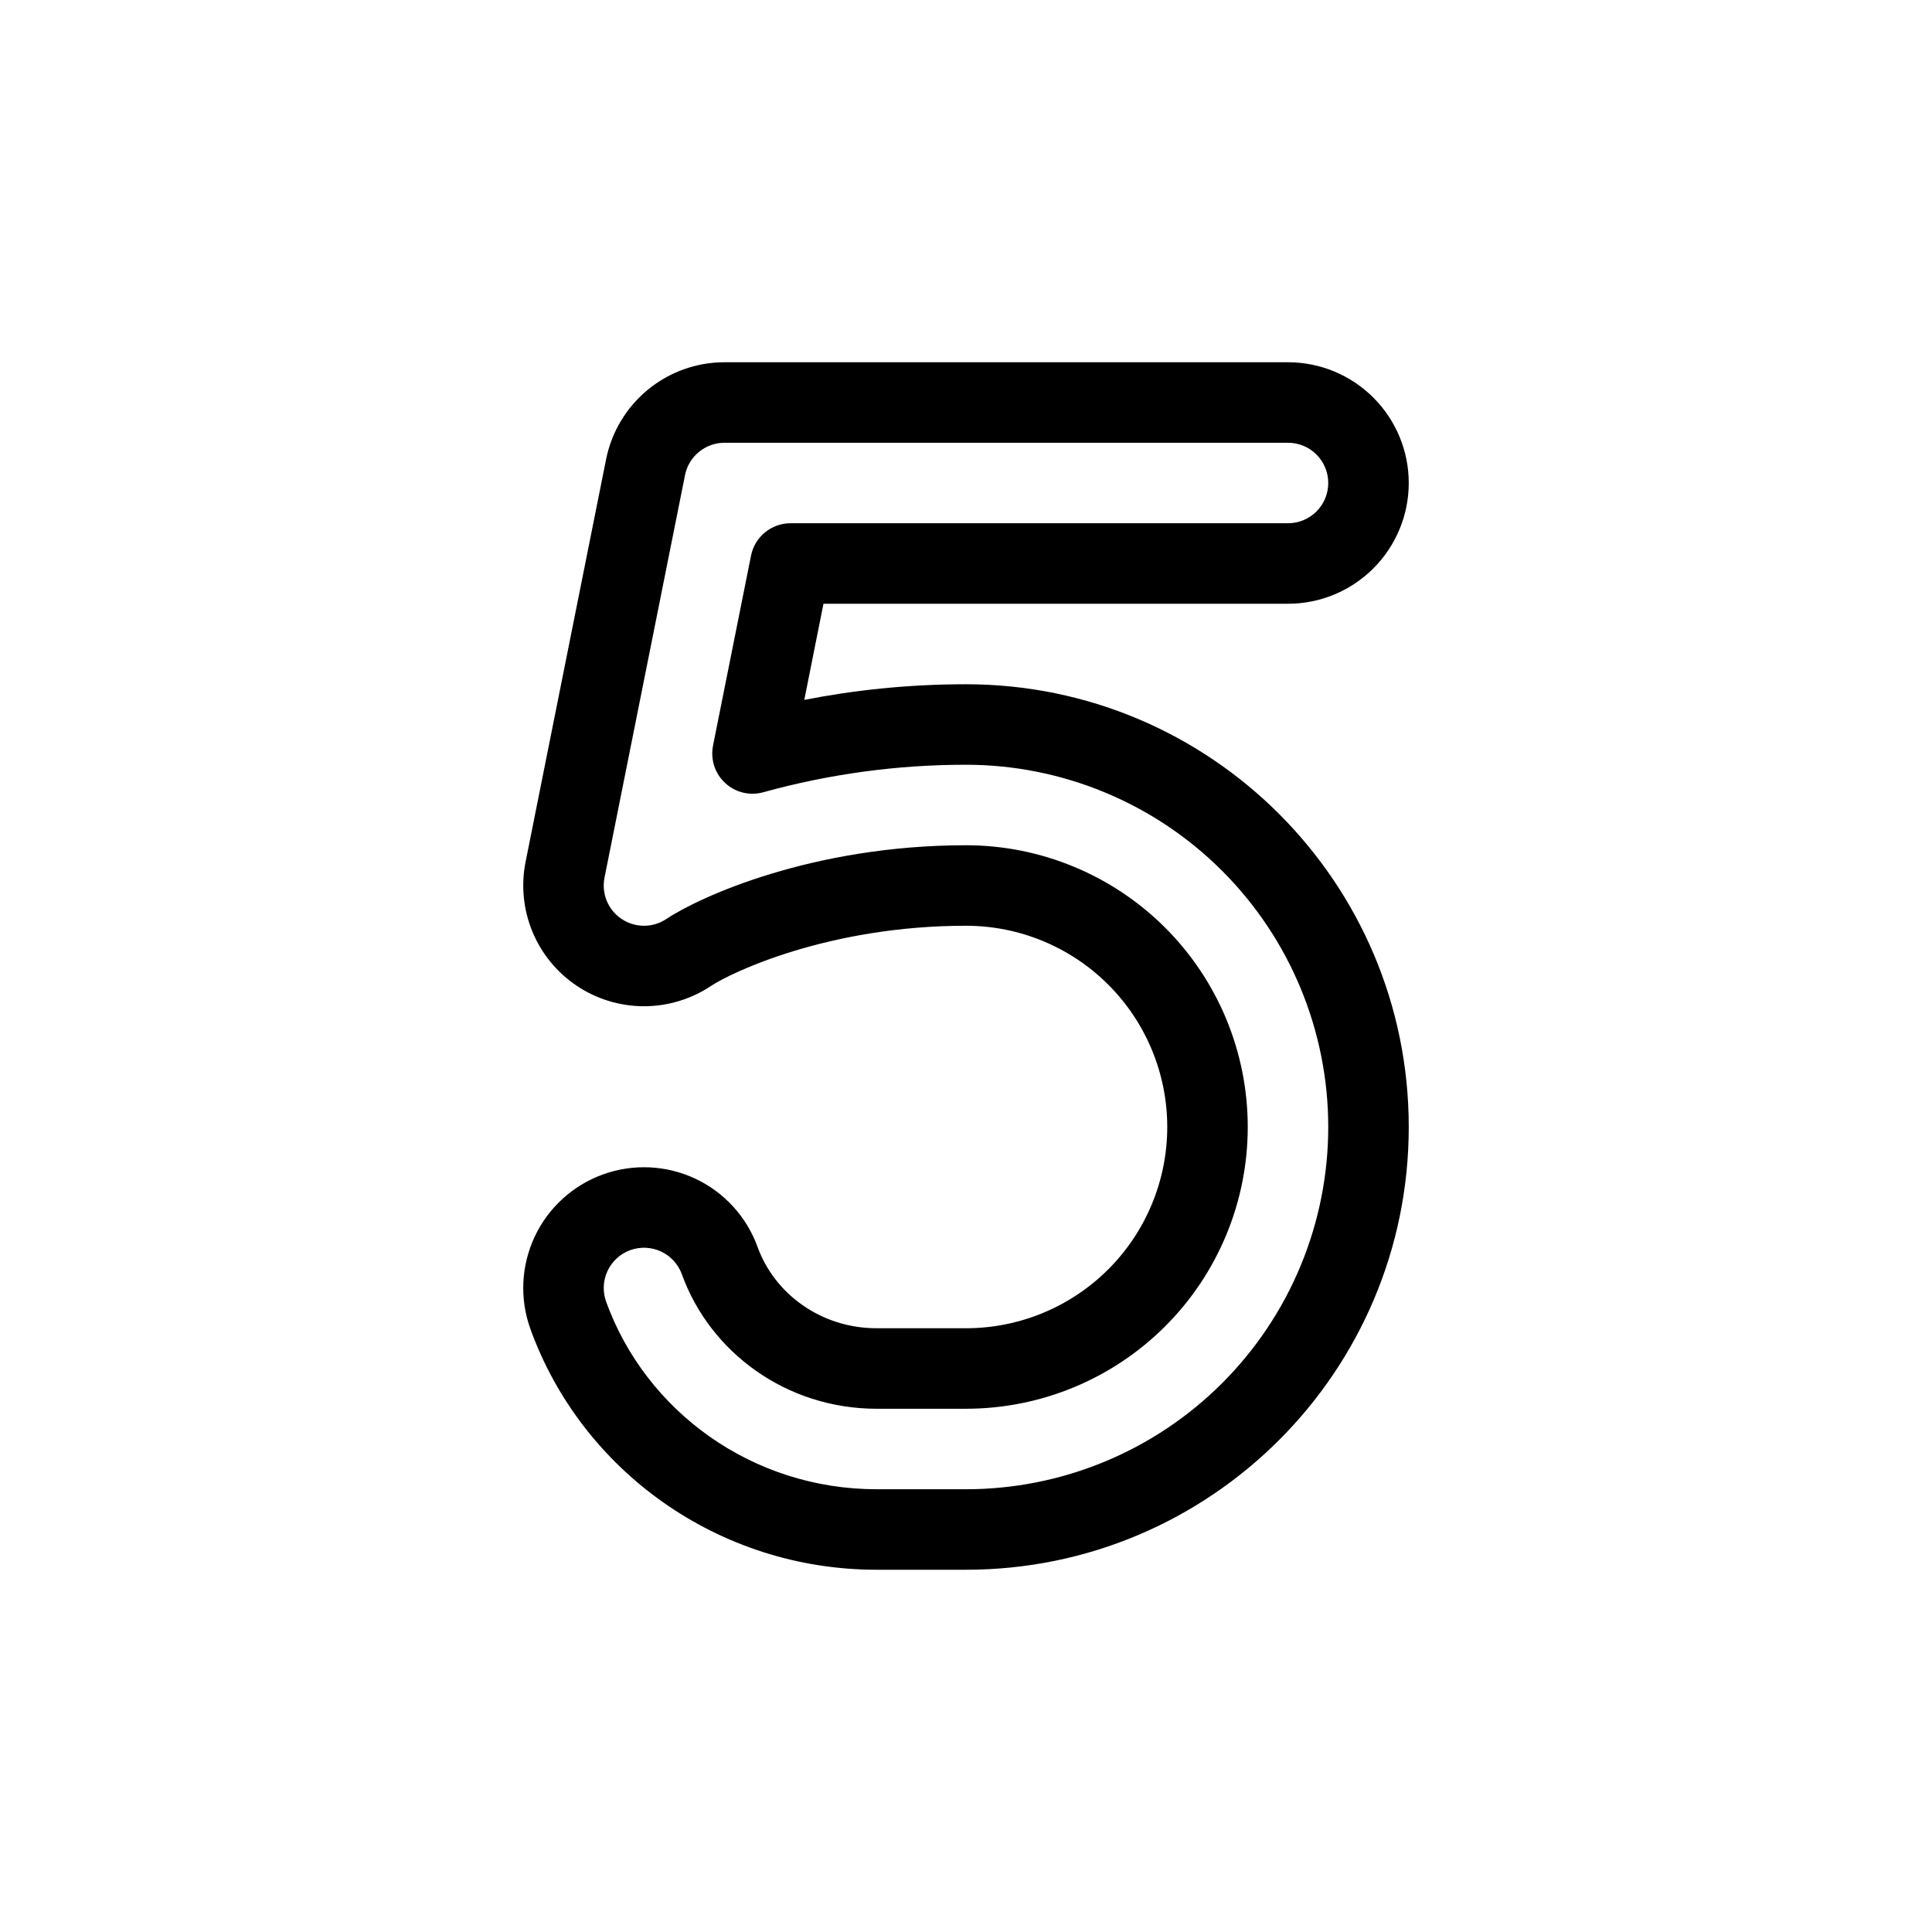 <?xml version="1.0" encoding="UTF-8"?> <svg xmlns="http://www.w3.org/2000/svg" width="48" height="48" viewBox="0 0 48 48" fill="none"><path fill-rule="evenodd" clip-rule="evenodd" d="M35 12C35 11.204 34.684 10.441 34.121 9.879C33.559 9.316 32.796 9 32 9H18C17.306 9 16.634 9.24 16.098 9.68C15.562 10.12 15.194 10.732 15.058 11.412L13.058 21.412C12.942 21.994 13.001 22.597 13.227 23.145C13.454 23.694 13.838 24.163 14.331 24.493C14.824 24.823 15.404 24.999 15.997 25C16.59 25 17.17 24.825 17.664 24.496C18.172 24.158 20.594 23 24 23C25.326 23 26.598 23.527 27.536 24.465C28.473 25.402 29 26.674 29 28C29 29.326 28.473 30.598 27.536 31.535C26.598 32.473 25.326 33 24 33H21.782C20.382 33 19.236 32.129 18.822 30.981C18.688 30.61 18.483 30.27 18.217 29.979C17.952 29.688 17.632 29.451 17.275 29.284C16.918 29.117 16.532 29.021 16.139 29.003C15.745 28.985 15.352 29.044 14.981 29.178C14.611 29.312 14.27 29.517 13.979 29.783C13.688 30.048 13.451 30.368 13.284 30.725C13.117 31.082 13.021 31.468 13.003 31.861C12.985 32.255 13.044 32.648 13.178 33.019C14.448 36.532 17.842 39 21.782 39H24C30.075 39 35 34.075 35 28C35 21.925 30.075 17 24 17C22.544 17 21.193 17.151 19.982 17.389L20.459 15H32C32.796 15 33.559 14.684 34.121 14.121C34.684 13.559 35 12.796 35 12ZM32 11C32.265 11 32.52 11.105 32.707 11.293C32.895 11.48 33 11.735 33 12C33 12.265 32.895 12.52 32.707 12.707C32.52 12.895 32.265 13 32 13H19.64C19.409 13 19.185 13.08 19.006 13.227C18.827 13.373 18.704 13.577 18.659 13.804L17.715 18.524C17.682 18.692 17.692 18.865 17.744 19.028C17.797 19.191 17.89 19.337 18.016 19.453C18.141 19.57 18.294 19.652 18.46 19.692C18.627 19.732 18.8 19.729 18.965 19.683C20.605 19.229 22.299 18.999 24 19C25.182 19 26.352 19.233 27.444 19.685C28.536 20.137 29.528 20.8 30.364 21.636C31.2 22.472 31.863 23.464 32.315 24.556C32.767 25.648 33 26.818 33 28C33 29.182 32.767 30.352 32.315 31.444C31.863 32.536 31.2 33.528 30.364 34.364C29.528 35.2 28.536 35.863 27.444 36.315C26.352 36.767 25.182 37 24 37H21.782C18.689 37 16.044 35.064 15.059 32.34C14.969 32.09 14.982 31.815 15.094 31.575C15.207 31.335 15.411 31.149 15.66 31.059C15.91 30.969 16.185 30.982 16.425 31.094C16.665 31.207 16.851 31.41 16.941 31.66C17.64 33.597 19.536 35 21.781 35H24C25.857 35 27.637 34.263 28.95 32.95C30.263 31.637 31 29.857 31 28C31 26.143 30.263 24.363 28.95 23.05C27.637 21.738 25.857 21 24 21C20.198 21 17.39 22.275 16.555 22.832C16.39 22.942 16.197 23.001 15.999 23C15.801 23 15.608 22.942 15.443 22.831C15.279 22.721 15.151 22.565 15.075 22.382C15 22.199 14.98 21.998 15.019 21.804L17.019 11.804C17.064 11.577 17.187 11.373 17.366 11.227C17.545 11.08 17.769 11 18 11H32Z" fill="black"></path></svg> 